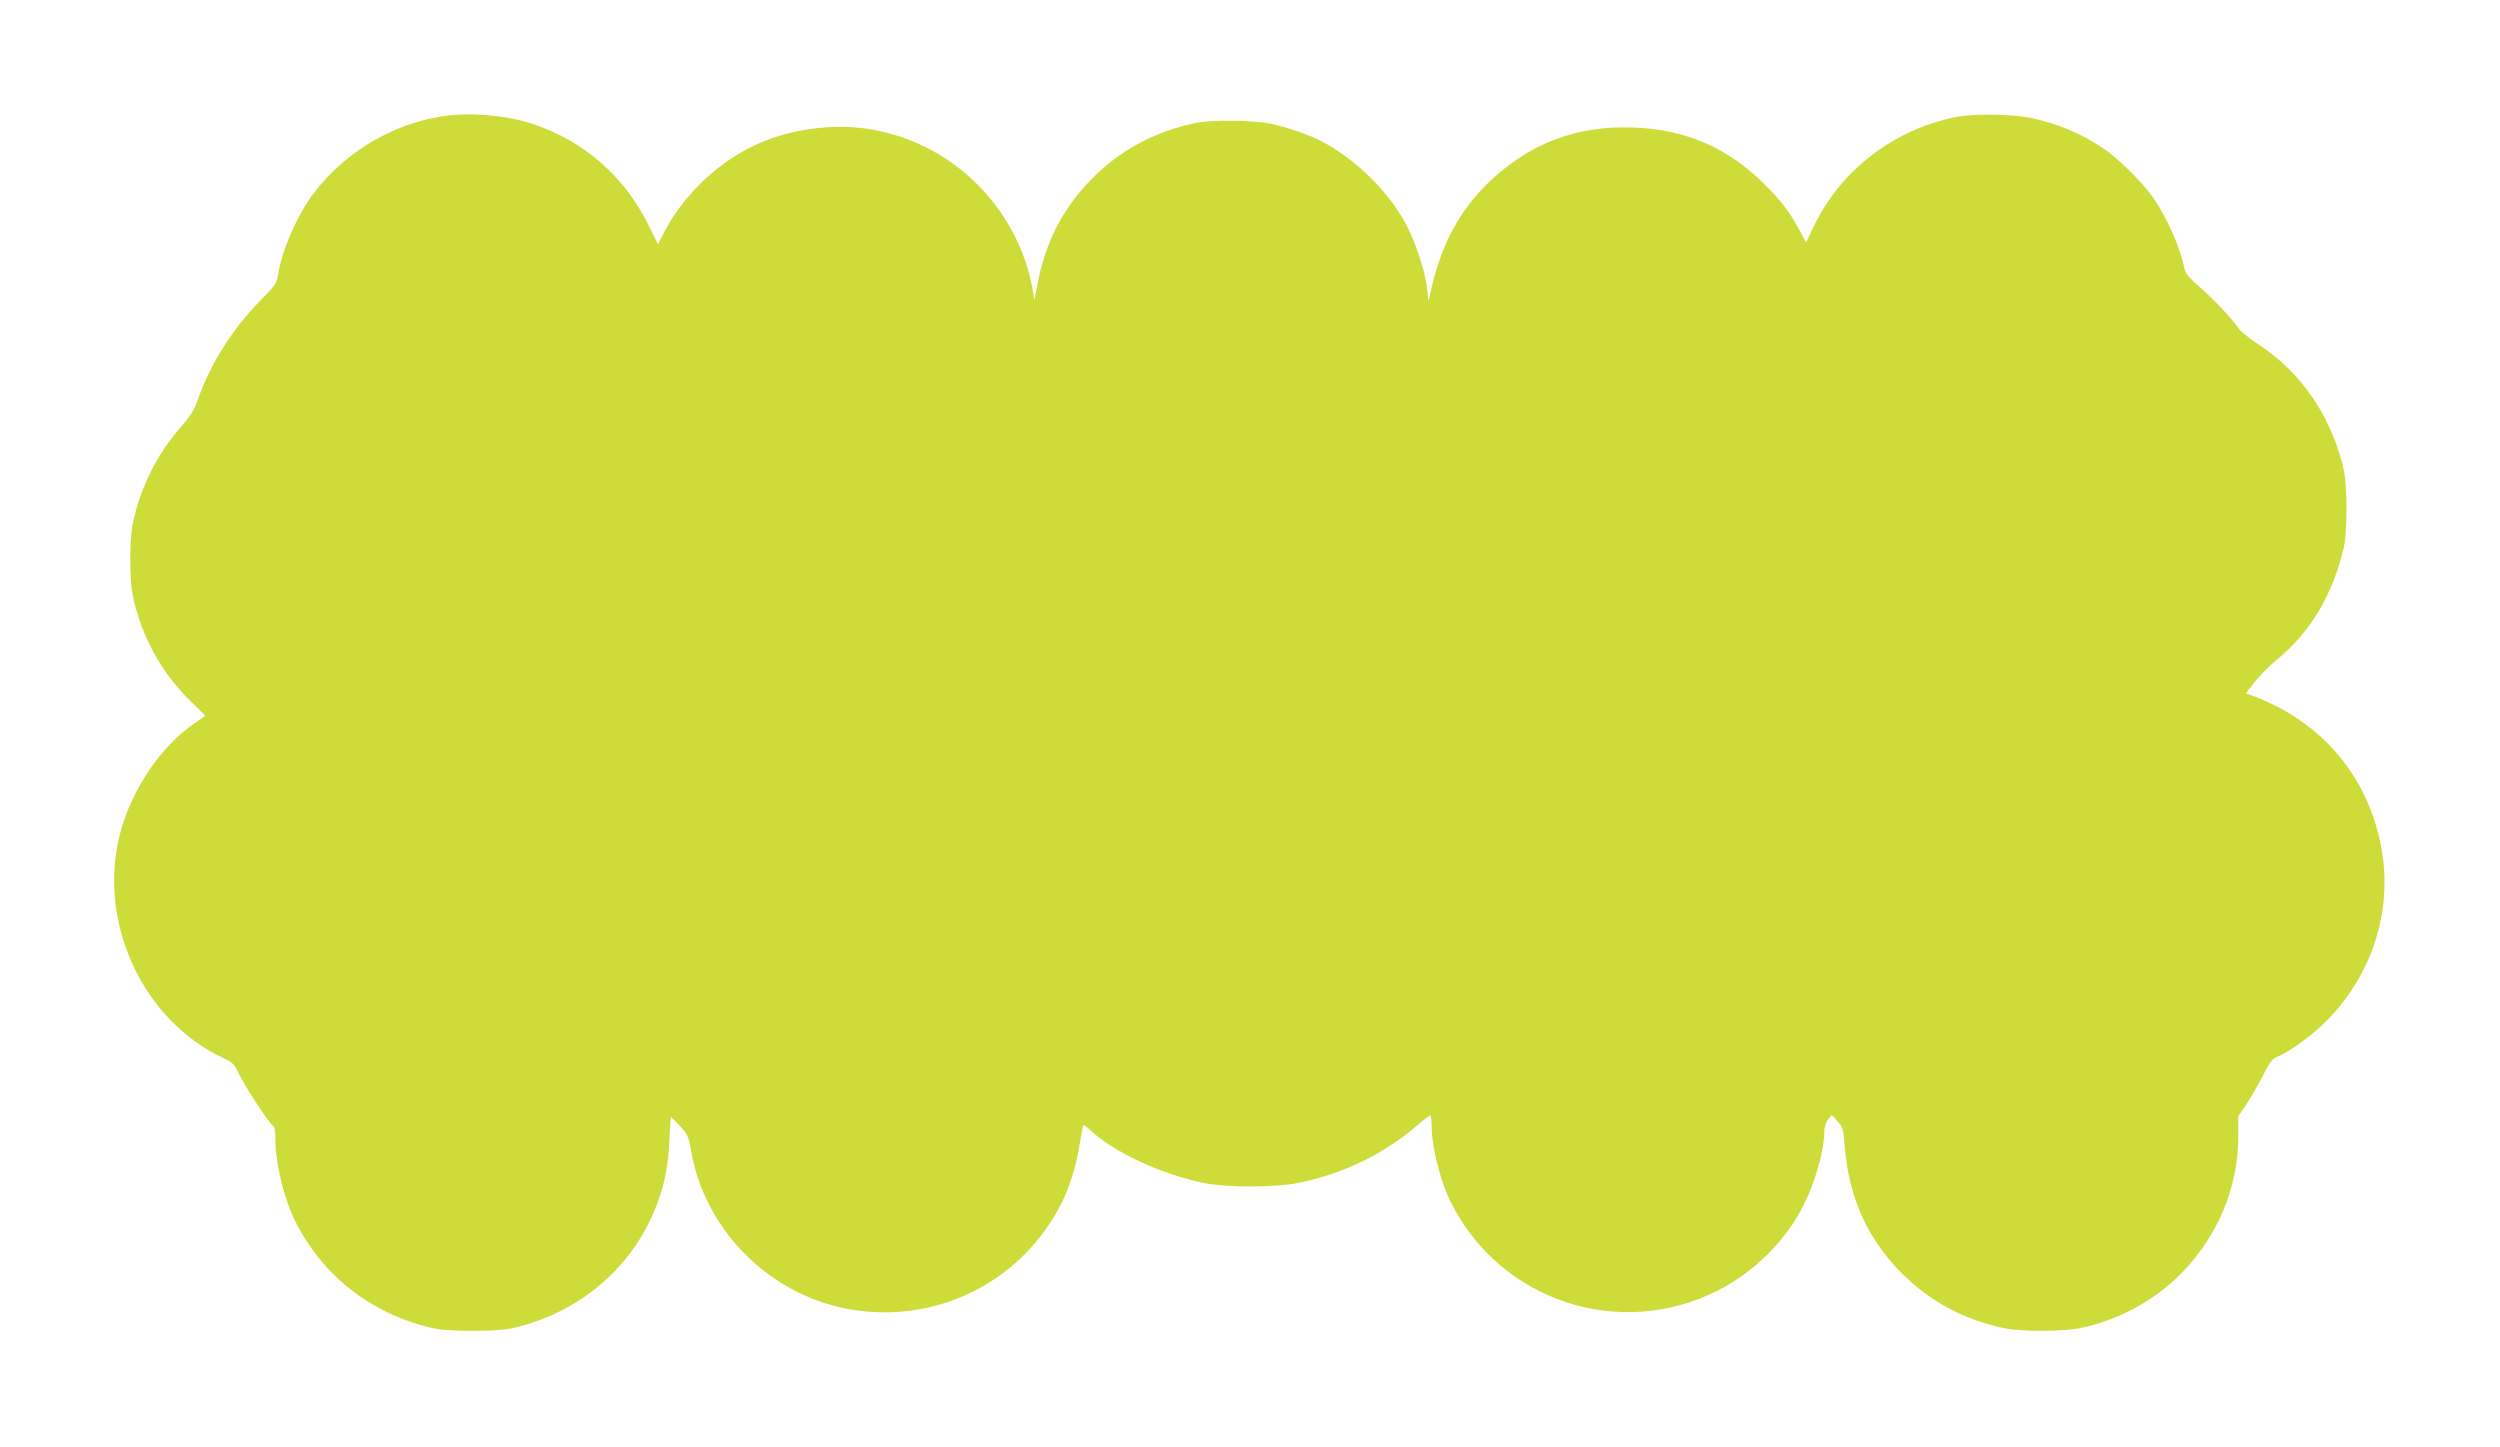 <?xml version="1.0" standalone="no"?>
<!DOCTYPE svg PUBLIC "-//W3C//DTD SVG 20010904//EN"
 "http://www.w3.org/TR/2001/REC-SVG-20010904/DTD/svg10.dtd">
<svg version="1.0" xmlns="http://www.w3.org/2000/svg"
 width="1280pt" height="741pt" viewBox="0 0 1280 741"
 preserveAspectRatio="xMidYMid meet">
<g transform="translate(0,741) scale(0.1,-0.1)"
fill="#cddc39" stroke="none">
<path d="M2345 6823 c-286 -18 -568 -173 -743 -408 -83 -112 -159 -288 -178
-410 -6 -44 -15 -57 -96 -139 -139 -141 -255 -327 -314 -500 -18 -52 -39 -86
-82 -135 -130 -147 -214 -317 -253 -506 -16 -77 -16 -283 0 -360 43 -212 149
-405 305 -553 36 -35 66 -65 66 -66 0 -2 -24 -19 -52 -38 -171 -114 -325 -341
-383 -565 -118 -453 115 -959 532 -1152 43 -20 54 -31 74 -75 28 -60 148 -245
172 -265 13 -10 17 -30 17 -76 0 -122 44 -303 103 -420 141 -282 398 -479 712
-547 77 -16 313 -16 390 0 337 72 615 302 739 612 48 119 66 208 73 352 3 65
7 118 9 118 2 0 23 -21 46 -46 38 -41 44 -55 56 -123 70 -420 422 -761 846
-820 436 -61 853 157 1051 549 42 83 71 177 91 291 9 57 19 106 21 108 2 3 18
-9 36 -26 119 -112 360 -224 577 -269 117 -25 373 -25 490 0 231 47 438 149
611 298 30 26 59 48 62 48 4 0 7 -27 7 -59 0 -103 45 -280 98 -386 252 -505
861 -707 1364 -454 187 94 350 255 441 436 60 117 107 282 107 377 1 25 8 50
20 64 l19 23 30 -33 c26 -29 30 -42 35 -118 21 -270 114 -479 295 -661 146
-145 318 -237 526 -280 81 -17 294 -17 380 0 193 38 379 137 519 277 189 190
296 443 296 704 l0 105 41 60 c22 33 60 99 84 146 35 69 50 89 76 99 63 26
175 108 246 178 235 234 342 561 288 878 -65 375 -305 661 -668 794 l-28 10
45 58 c25 32 75 83 111 112 177 146 288 333 346 580 17 71 17 307 1 385 -59
273 -215 506 -438 651 -45 30 -88 64 -97 76 -32 49 -136 159 -204 218 -52 45
-74 71 -78 93 -22 108 -86 255 -158 361 -51 75 -178 202 -253 253 -115 78
-238 130 -375 159 -99 20 -295 23 -384 5 -324 -66 -593 -274 -732 -567 l-36
-75 -31 58 c-51 95 -95 153 -181 239 -187 187 -403 281 -669 291 -291 12 -531
-79 -741 -278 -152 -145 -248 -325 -299 -559 -12 -57 -14 -60 -15 -27 -2 85
-51 249 -106 357 -87 172 -265 348 -443 439 -63 32 -168 68 -252 87 -91 19
-300 22 -385 5 -212 -43 -397 -143 -541 -293 -148 -153 -233 -322 -274 -543
l-14 -70 -12 69 c-36 190 -137 380 -279 521 -144 145 -327 241 -530 280 -203
38 -444 5 -630 -88 -188 -94 -356 -260 -449 -445 l-27 -53 -45 91 c-124 256
-337 442 -604 528 -103 34 -260 52 -375 45z"/>
</g>
</svg>
